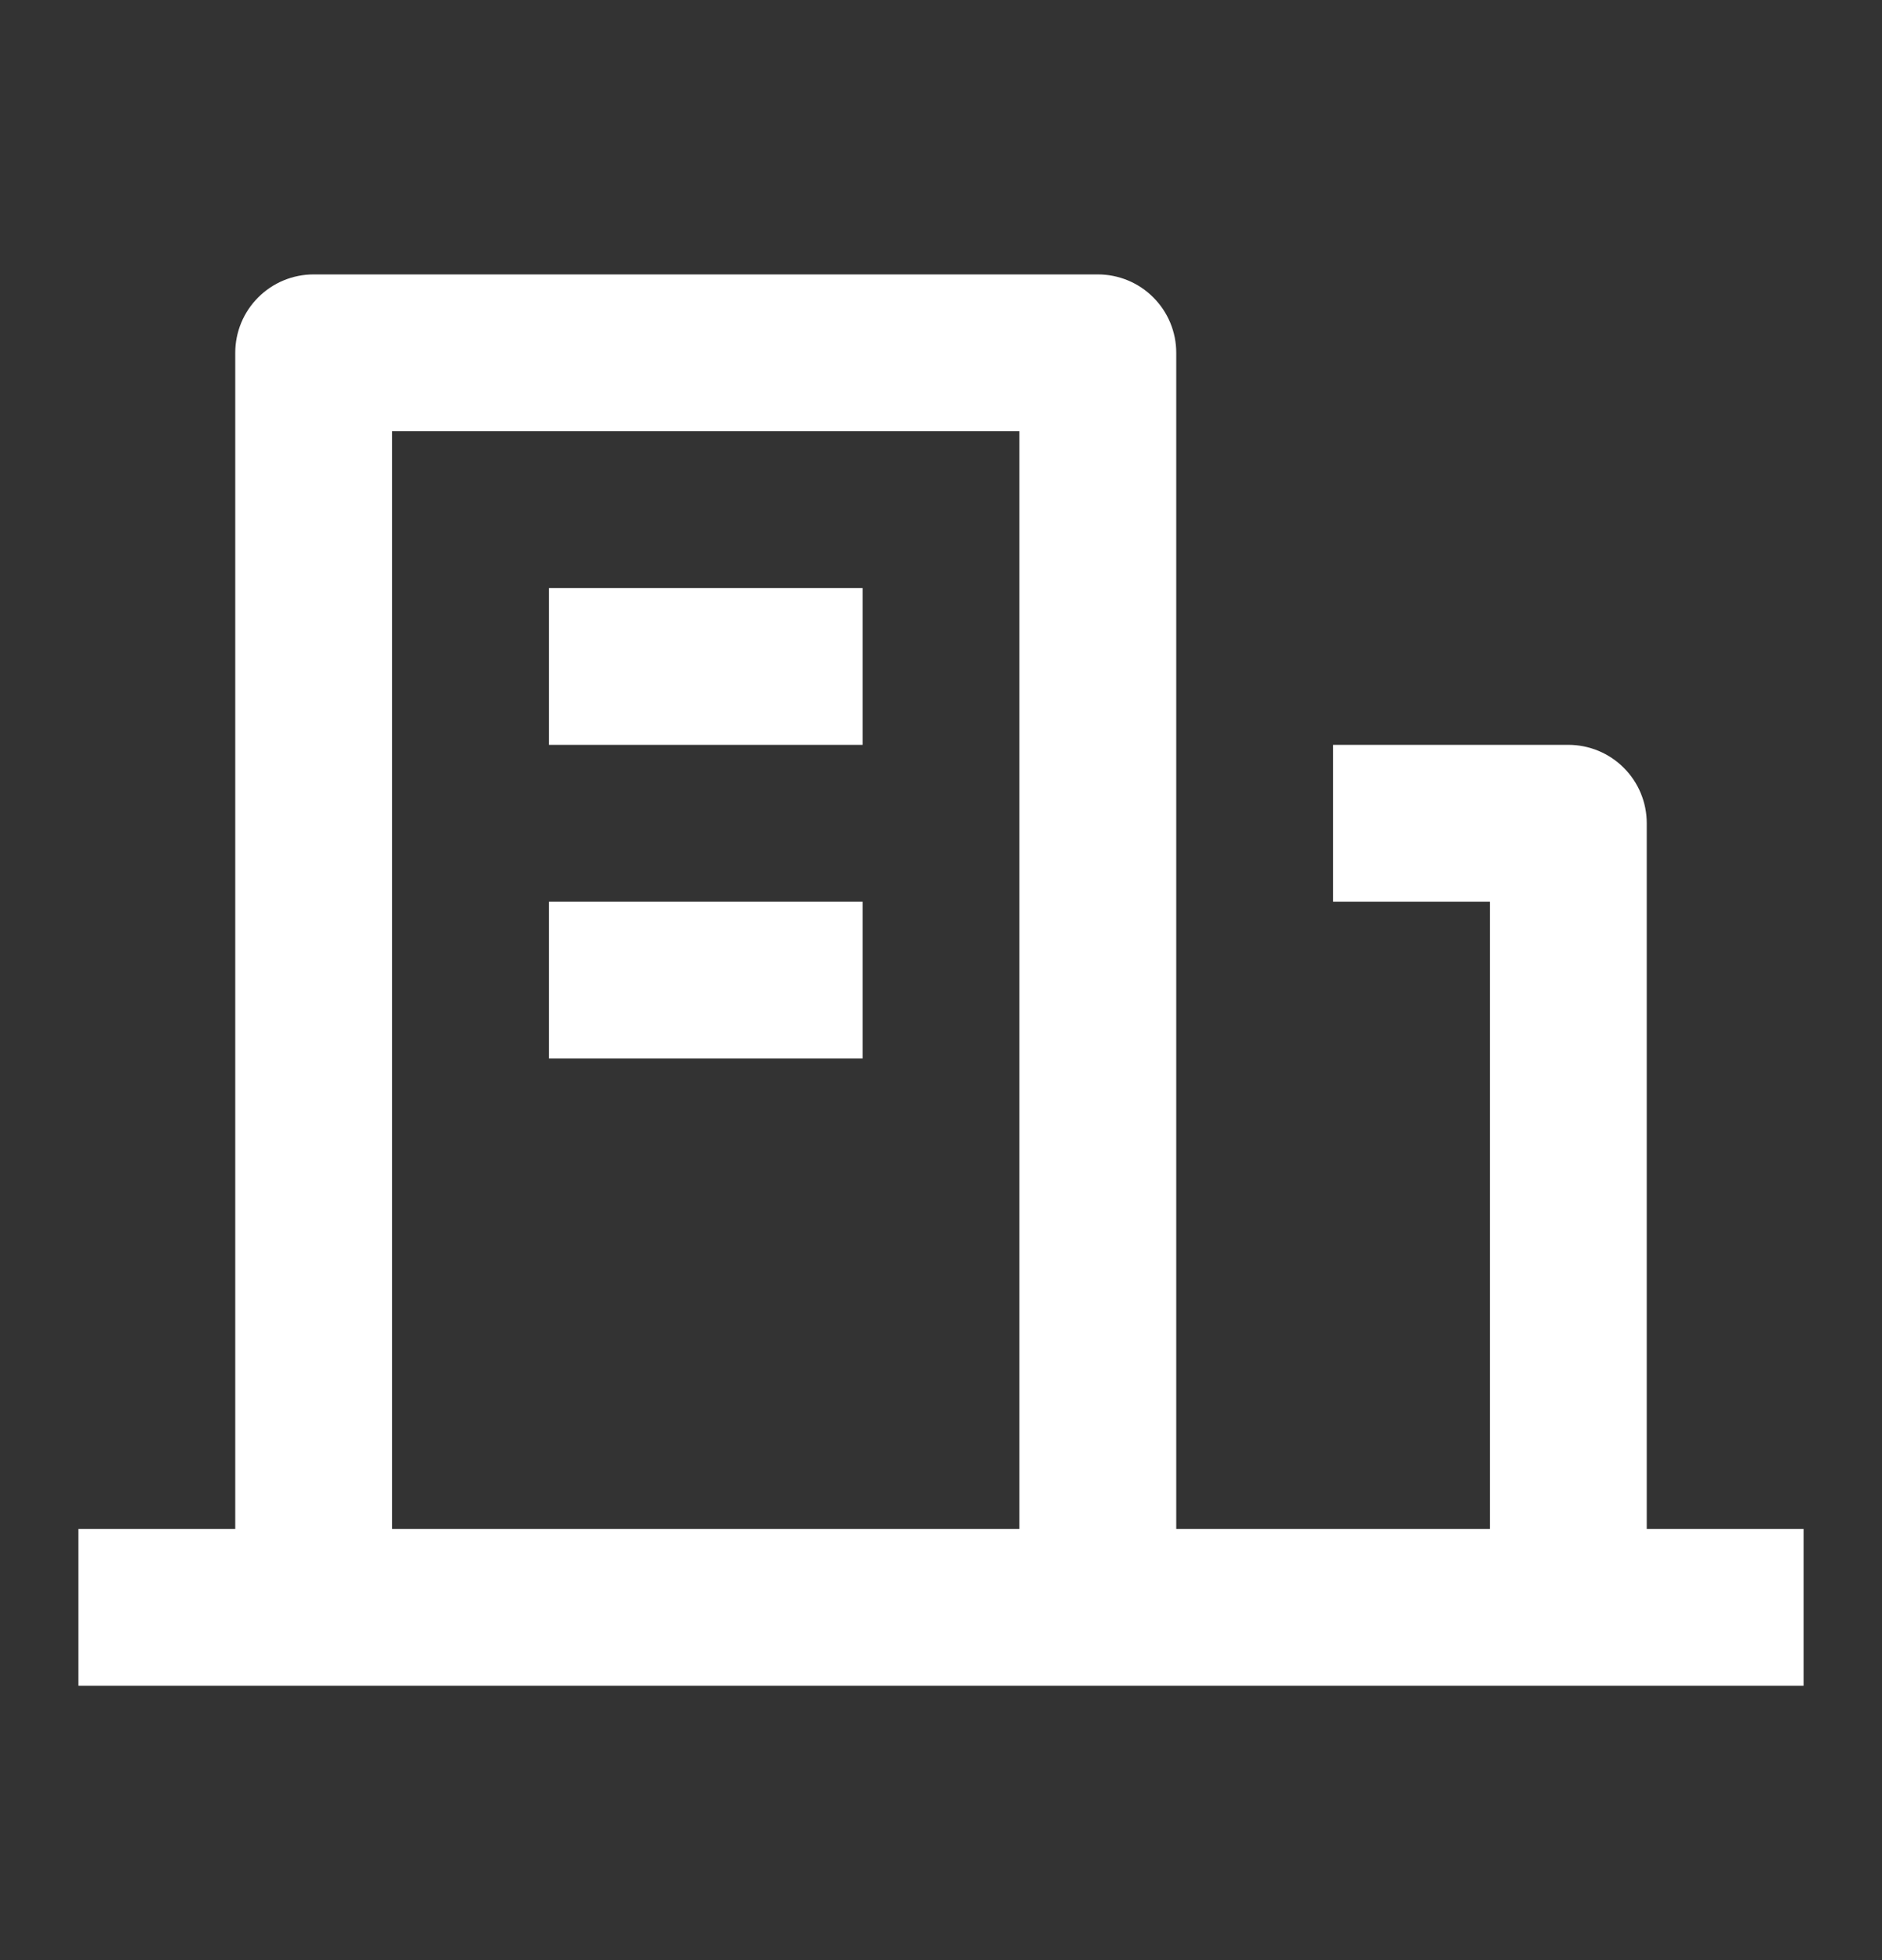 <?xml version="1.0" encoding="UTF-8"?>
<svg xmlns="http://www.w3.org/2000/svg" width="24" height="25" viewBox="0 0 24 25" fill="none">
  <rect x="0" y="0" width="24" height="25" fill="#333333" stroke="none"/>
  <path d="M21 19.5H23V21.5H1V19.5H3V4.5C3 4.235 3.105 3.98 3.293 3.793C3.48 3.605 3.735 3.5 4 3.5H14C14.265 3.5 14.52 3.605 14.707 3.793C14.895 3.98 15 4.235 15 4.5V19.5H19V11.5H17V9.5H20C20.265 9.5 20.52 9.605 20.707 9.793C20.895 9.98 21 10.235 21 10.5V19.5ZM5 5.5V19.5H13V5.5H5ZM7 11.5H11V13.5H7V11.5ZM7 7.5H11V9.5H7V7.5Z" fill="white"></path>
</svg>

